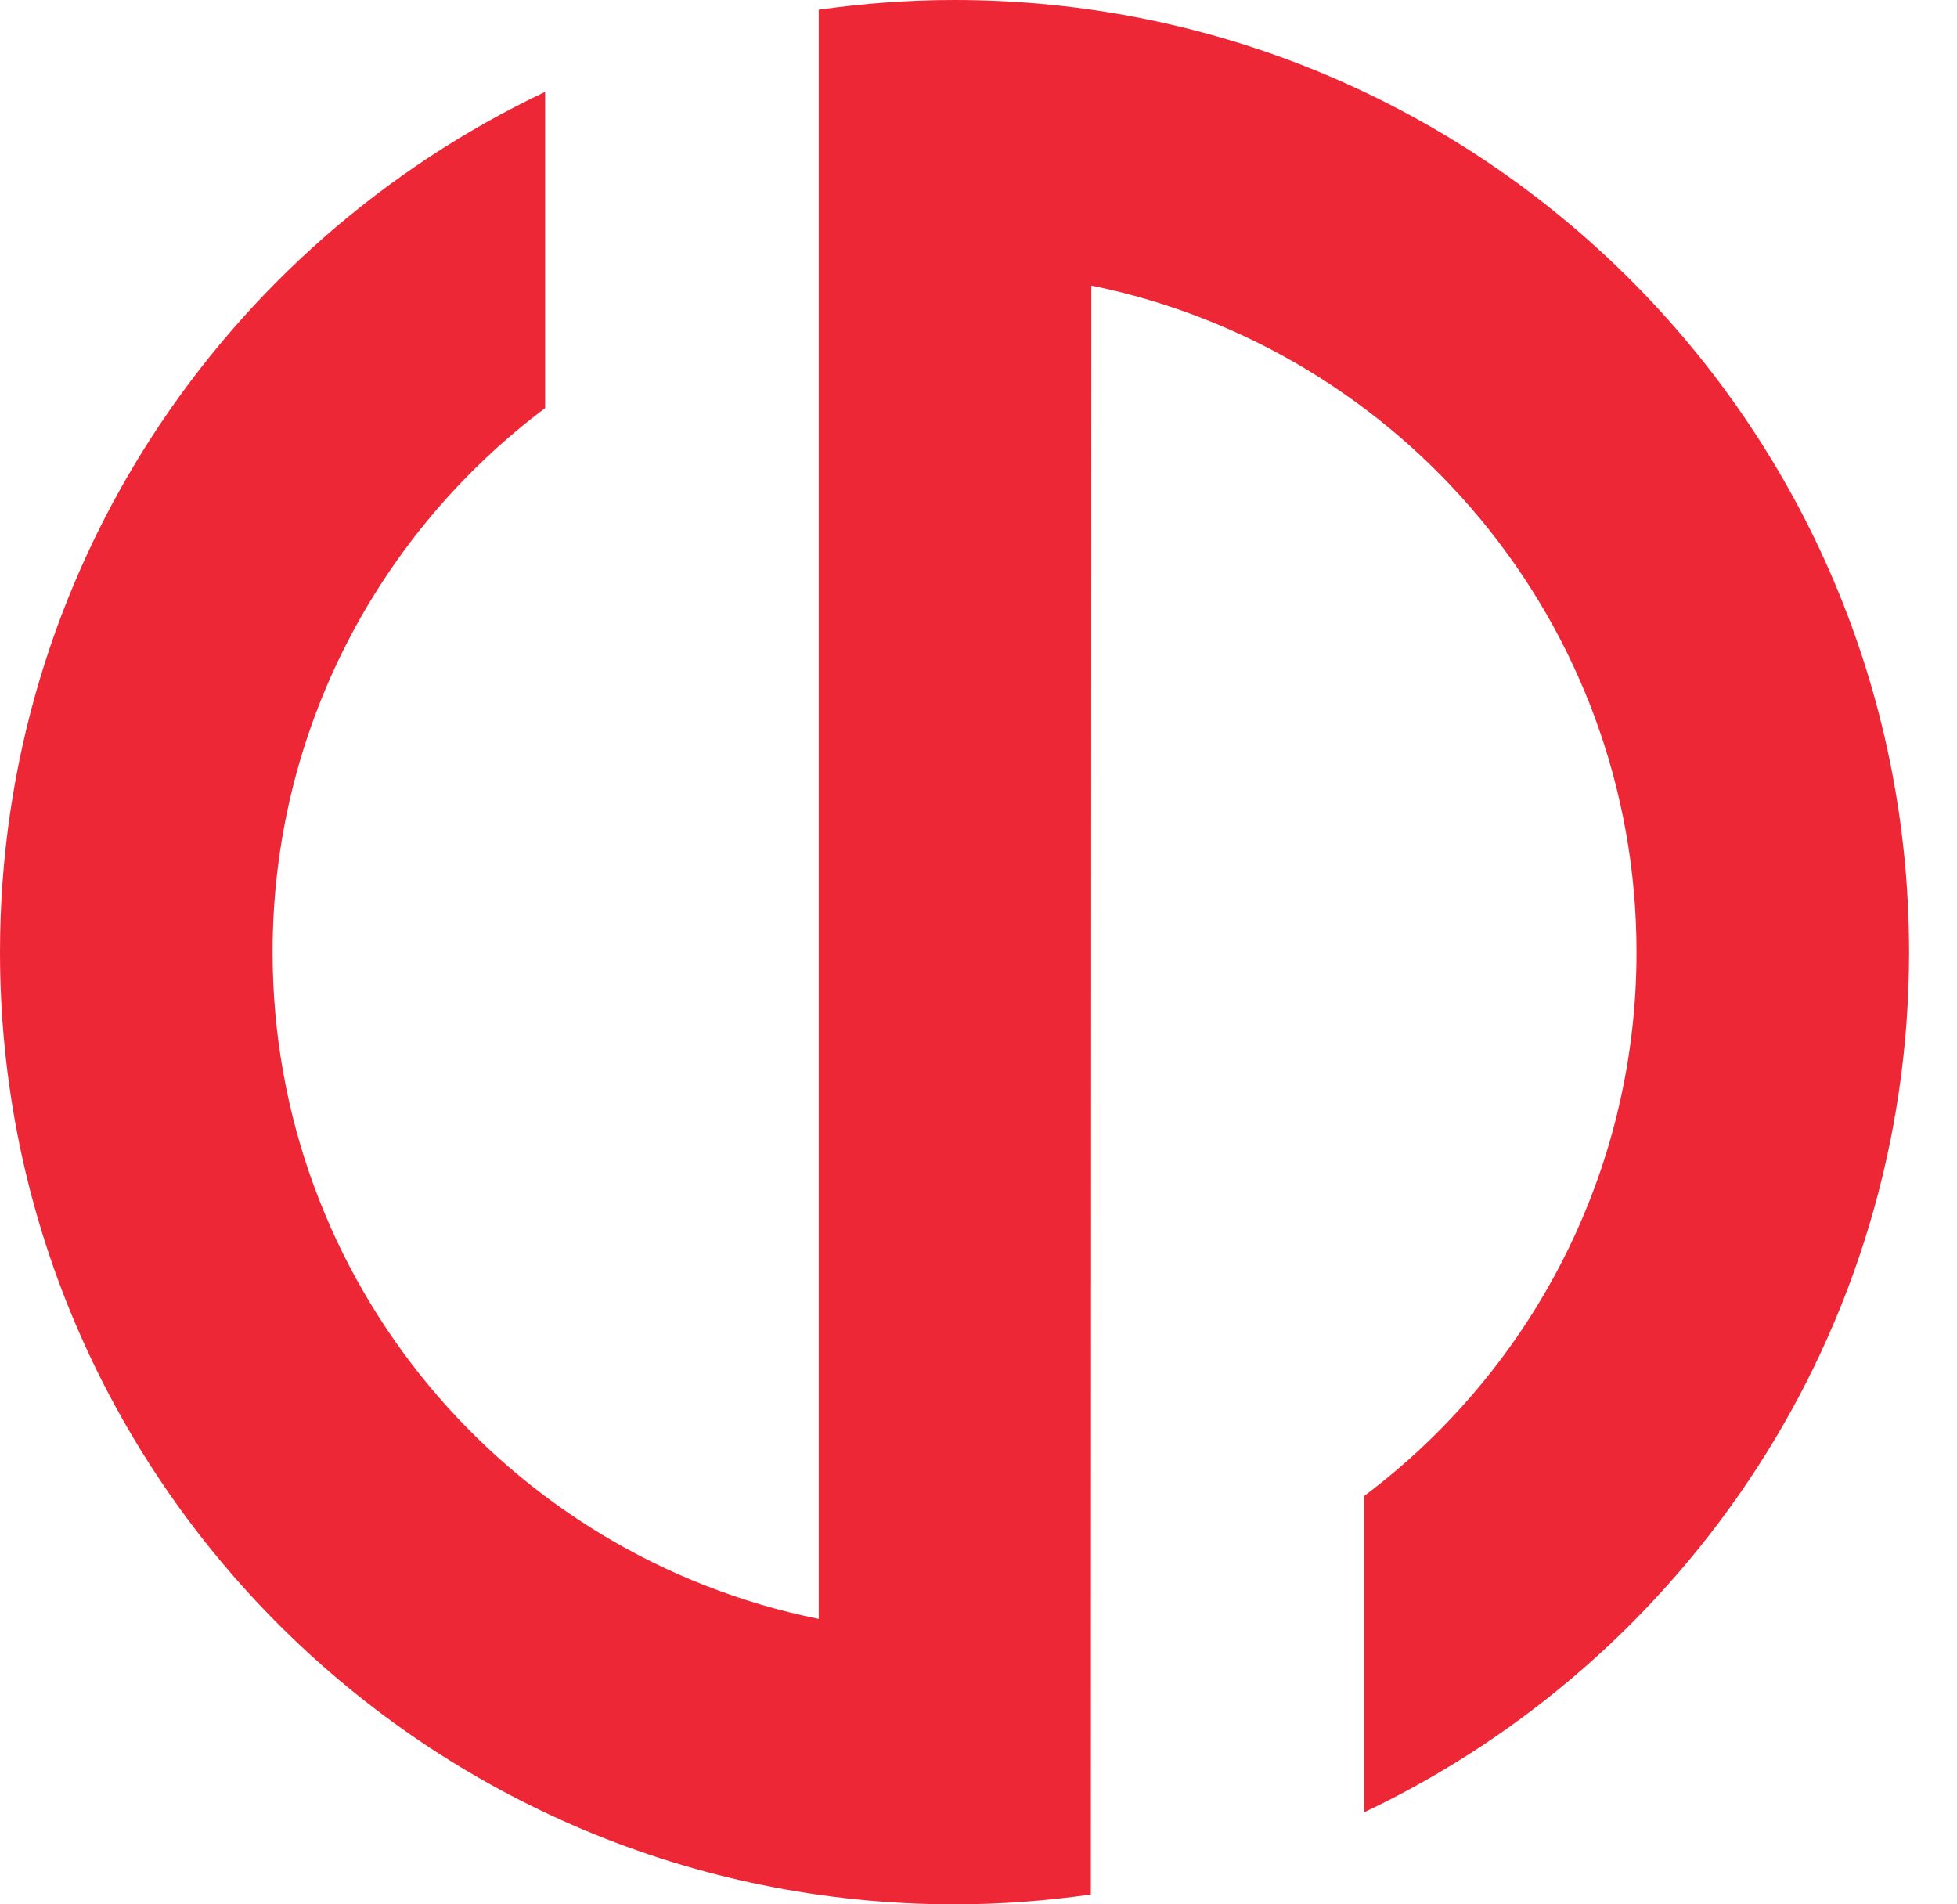 <svg width="37" height="36" viewBox="0 0 37 36" fill="none" xmlns="http://www.w3.org/2000/svg">
<path d="M18.046 0C17.175 0 16.32 0.065 15.479 0.184V30.604C9.587 29.417 5.154 24.225 5.154 18C5.154 13.795 7.178 10.061 10.307 7.715V1.737C4.212 4.627 0 10.822 0 18C0 27.941 8.08 36 18.046 36C18.922 36 19.781 35.934 20.624 35.814L20.633 5.399C26.513 6.594 30.941 11.781 30.941 18C30.941 22.201 28.919 25.931 25.796 28.277V34.258C31.885 31.366 36.094 25.174 36.094 18C36.094 8.059 28.015 0 18.046 0Z" fill="#EE2737"/>
</svg>
